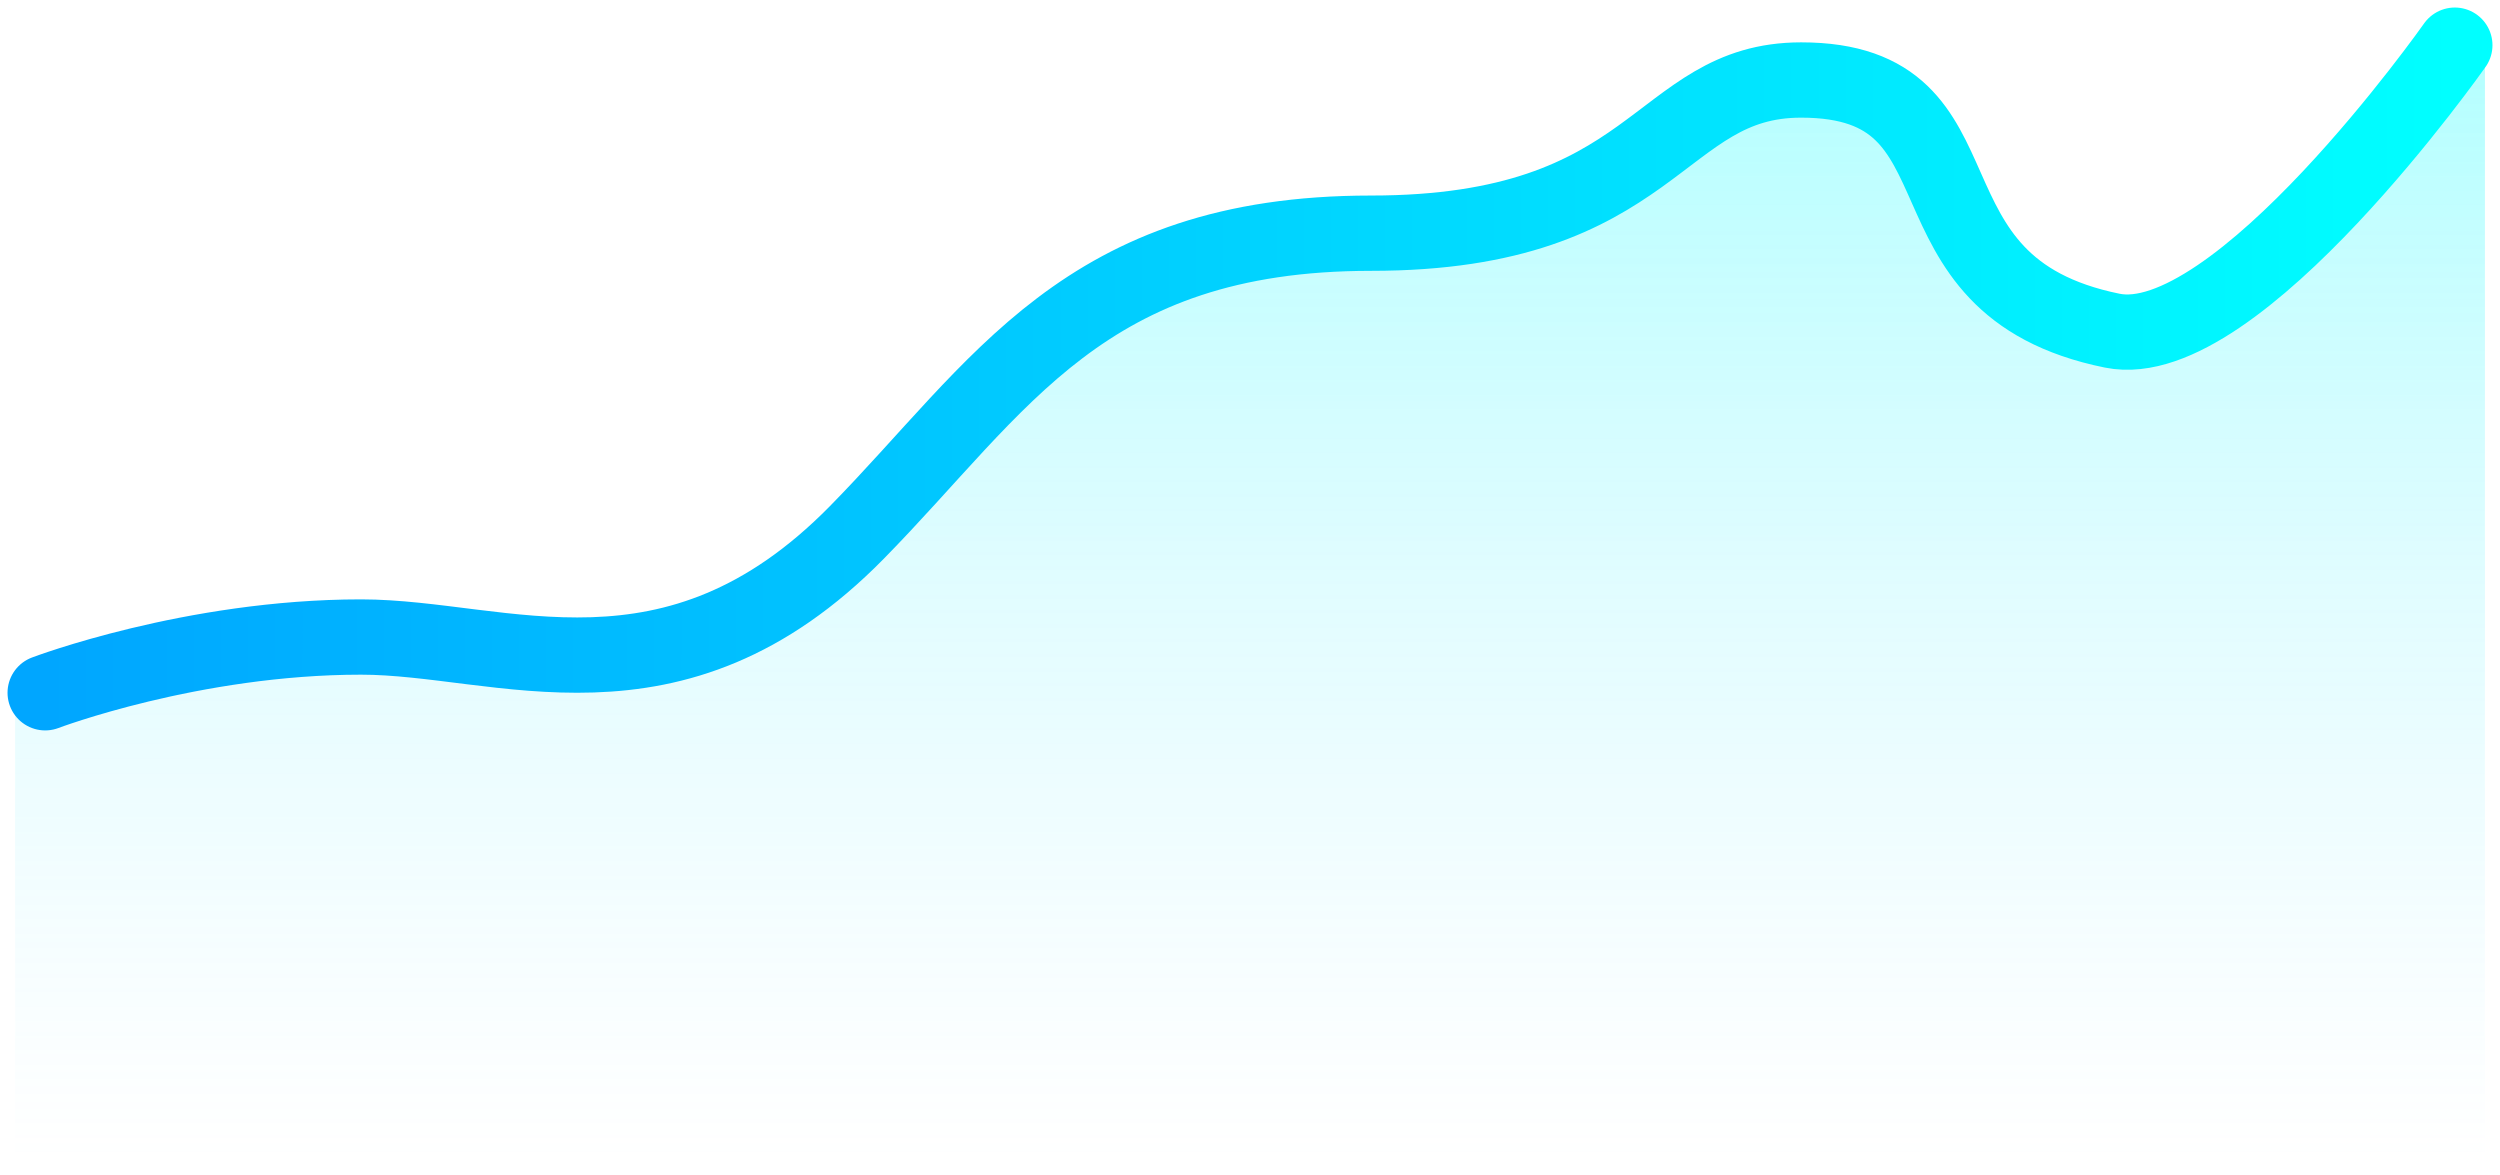 <svg width="166" height="78" viewBox="0 0 166 78" fill="none" xmlns="http://www.w3.org/2000/svg">
<path d="M22.5 42.5C11.153 42.5 1 47 1 47V77L165 78V3C165 3 146.326 22.828 138 21C122.993 17.705 131.183 5.5 118 5.5C108.317 5.5 103 16.455 94 15.5C85 14.545 78.5 13.889 71.5 21C42.461 50.5 31.268 42.5 22.5 42.5Z" fill="url(#paint0_linear_283_8)"/>
<path d="M3 46C3 46 12.75 42.298 23.975 42.298C33.317 42.298 44.694 47.767 56.883 35.366C66.425 25.656 71.95 15.484 91.036 15.484C110.122 15.484 110.015 5.312 119.594 5.312C132.636 5.312 125.411 18.945 140.257 21.957C148.494 23.628 163 3 163 3" stroke="url(#paint1_linear_283_8)" stroke-width="5" stroke-linecap="round"/>
<defs>
<linearGradient id="paint0_linear_283_8" x1="82" y1="3" x2="82" y2="77" gradientUnits="userSpaceOnUse">
<stop stop-color="#00FFFF" stop-opacity="0.3"/>
<stop offset="1" stop-color="#73E1FF" stop-opacity="0"/>
</linearGradient>
<linearGradient id="paint1_linear_283_8" x1="3" y1="24.5" x2="163" y2="24.5" gradientUnits="userSpaceOnUse">
<stop stop-color="#00A6FF"/>
<stop offset="1" stop-color="#00FFFF"/>
</linearGradient>
</defs>
</svg>
